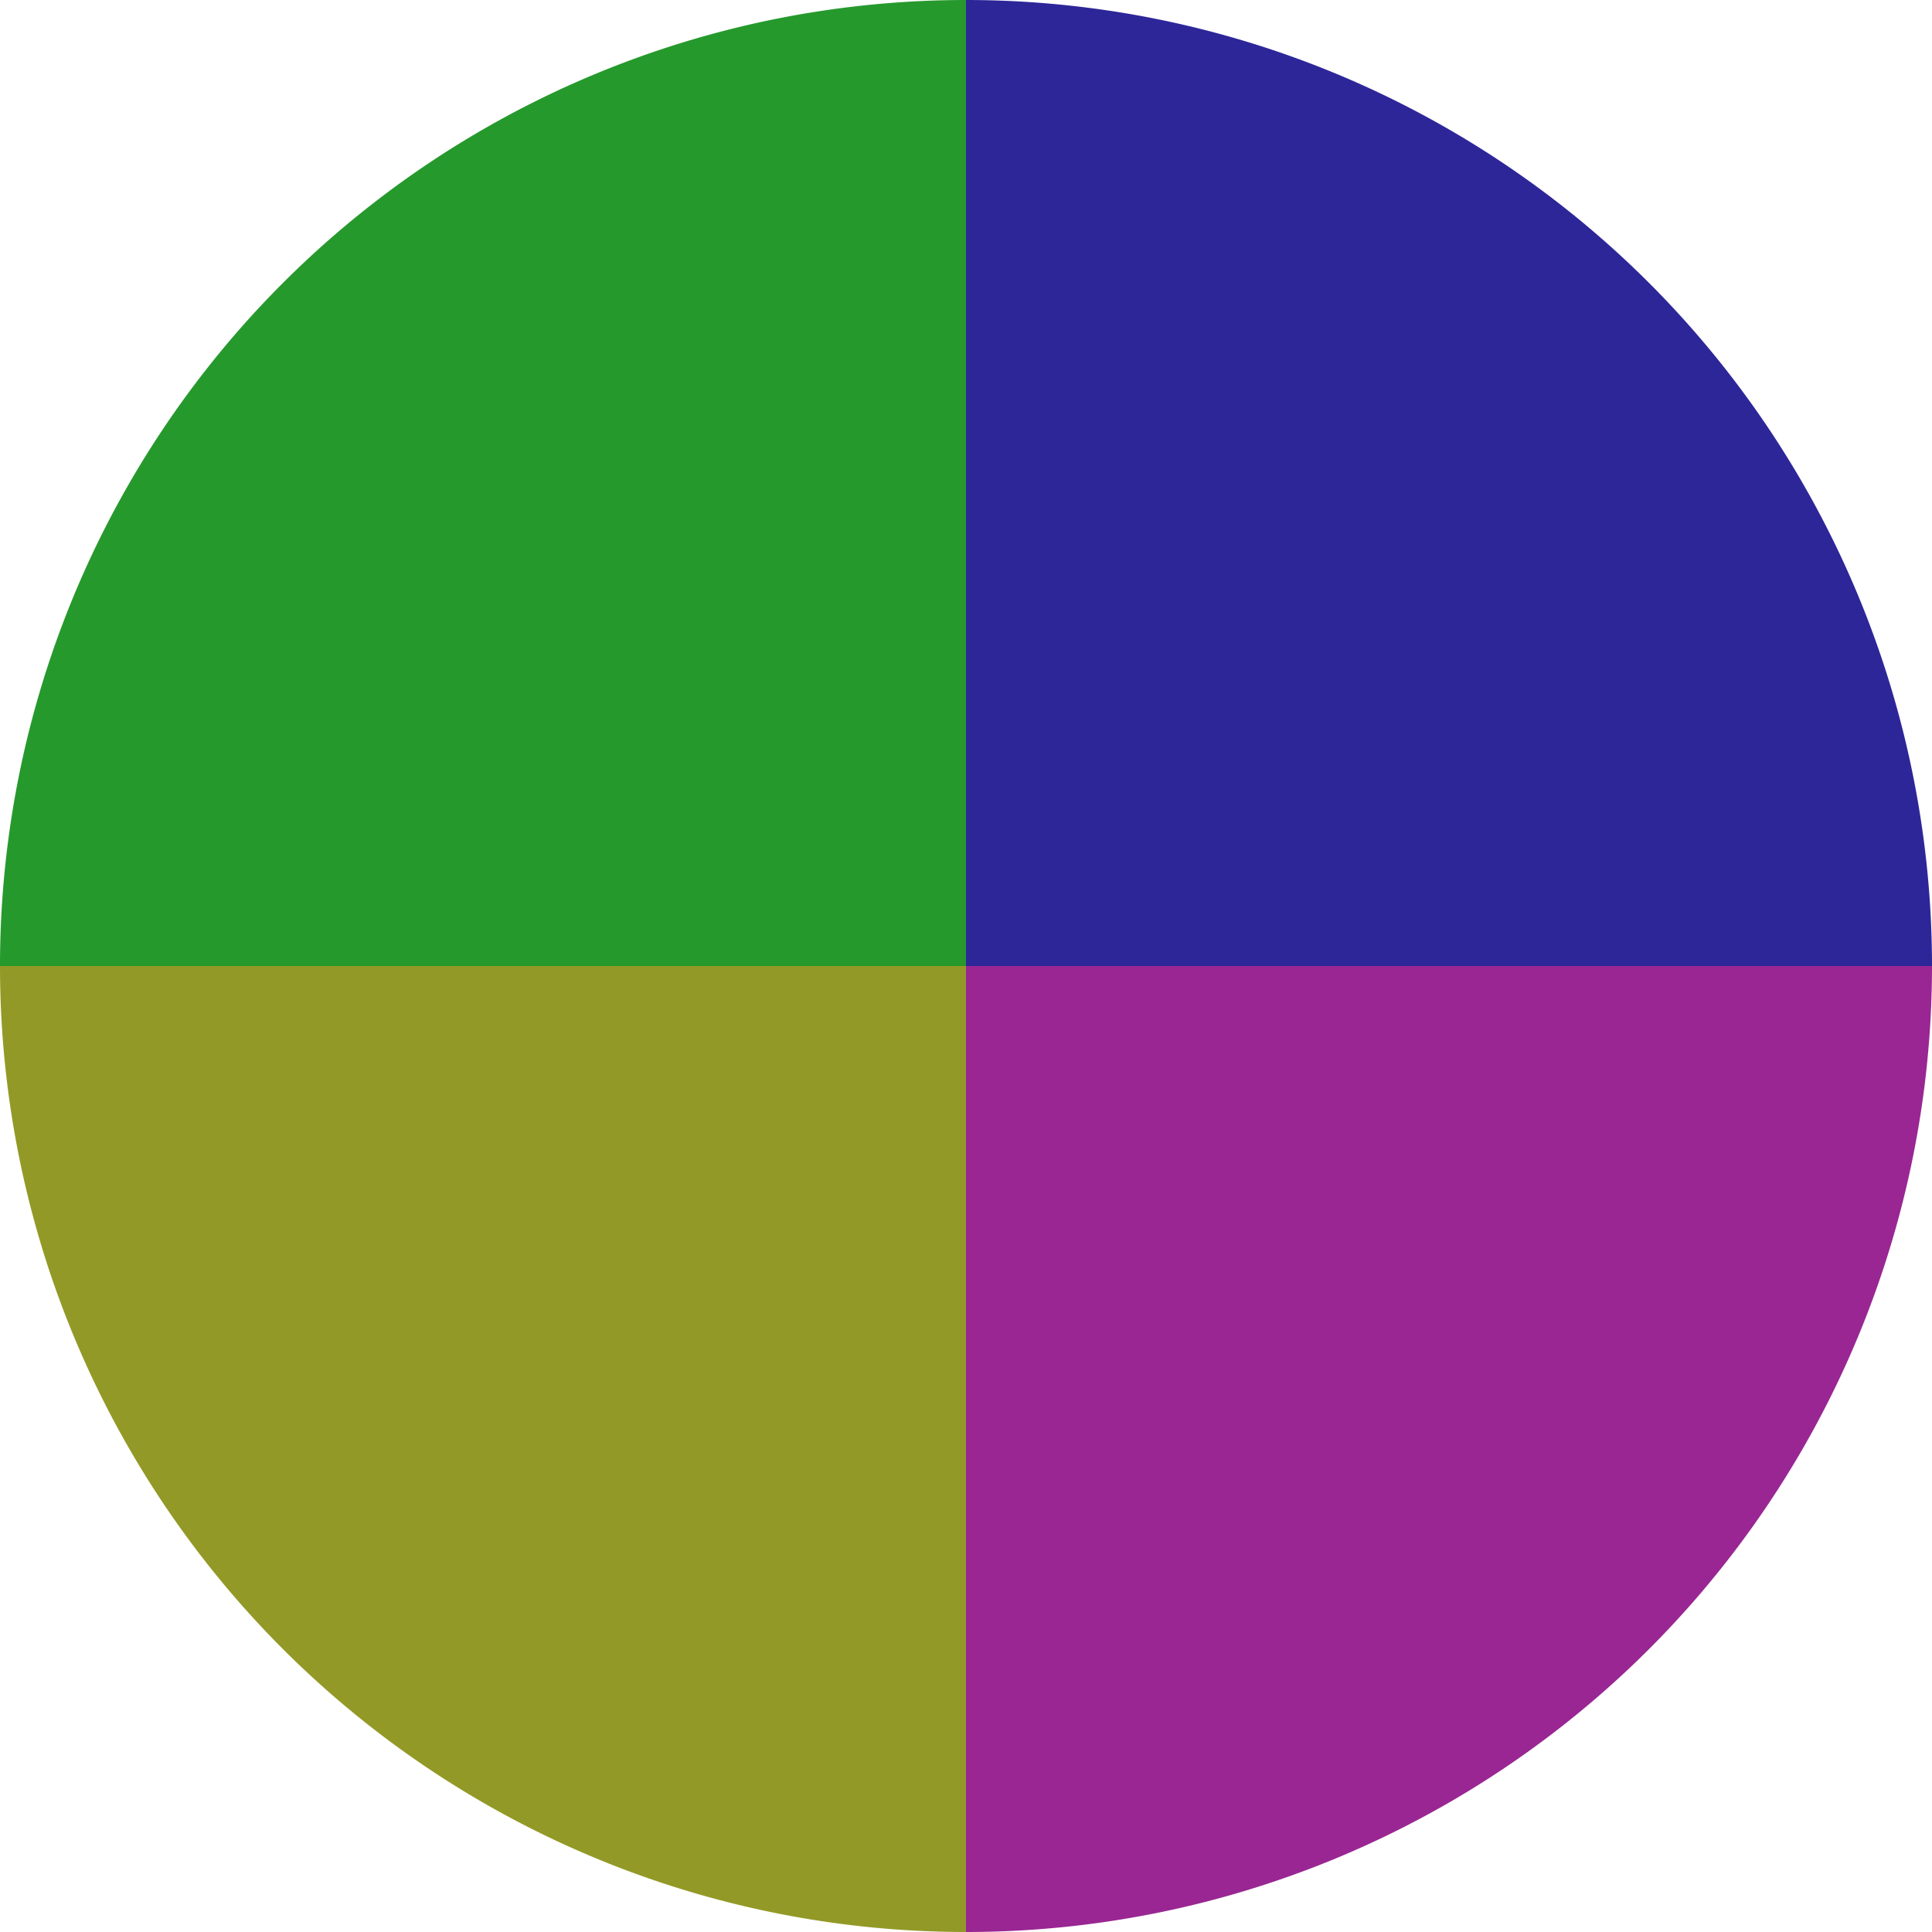 <?xml version="1.0" standalone="no"?>
<svg width="500" height="500" viewBox="-1 -1 2 2" xmlns="http://www.w3.org/2000/svg">
        <path d="M 0 -1 
             A 1,1 0 0,1 1 0             L 0,0
             z" fill="#2d2699" />
            <path d="M 1 0 
             A 1,1 0 0,1 0 1             L 0,0
             z" fill="#992693" />
            <path d="M 0 1 
             A 1,1 0 0,1 -1 0             L 0,0
             z" fill="#939926" />
            <path d="M -1 0 
             A 1,1 0 0,1 -0 -1             L 0,0
             z" fill="#26992c" />
    </svg>
